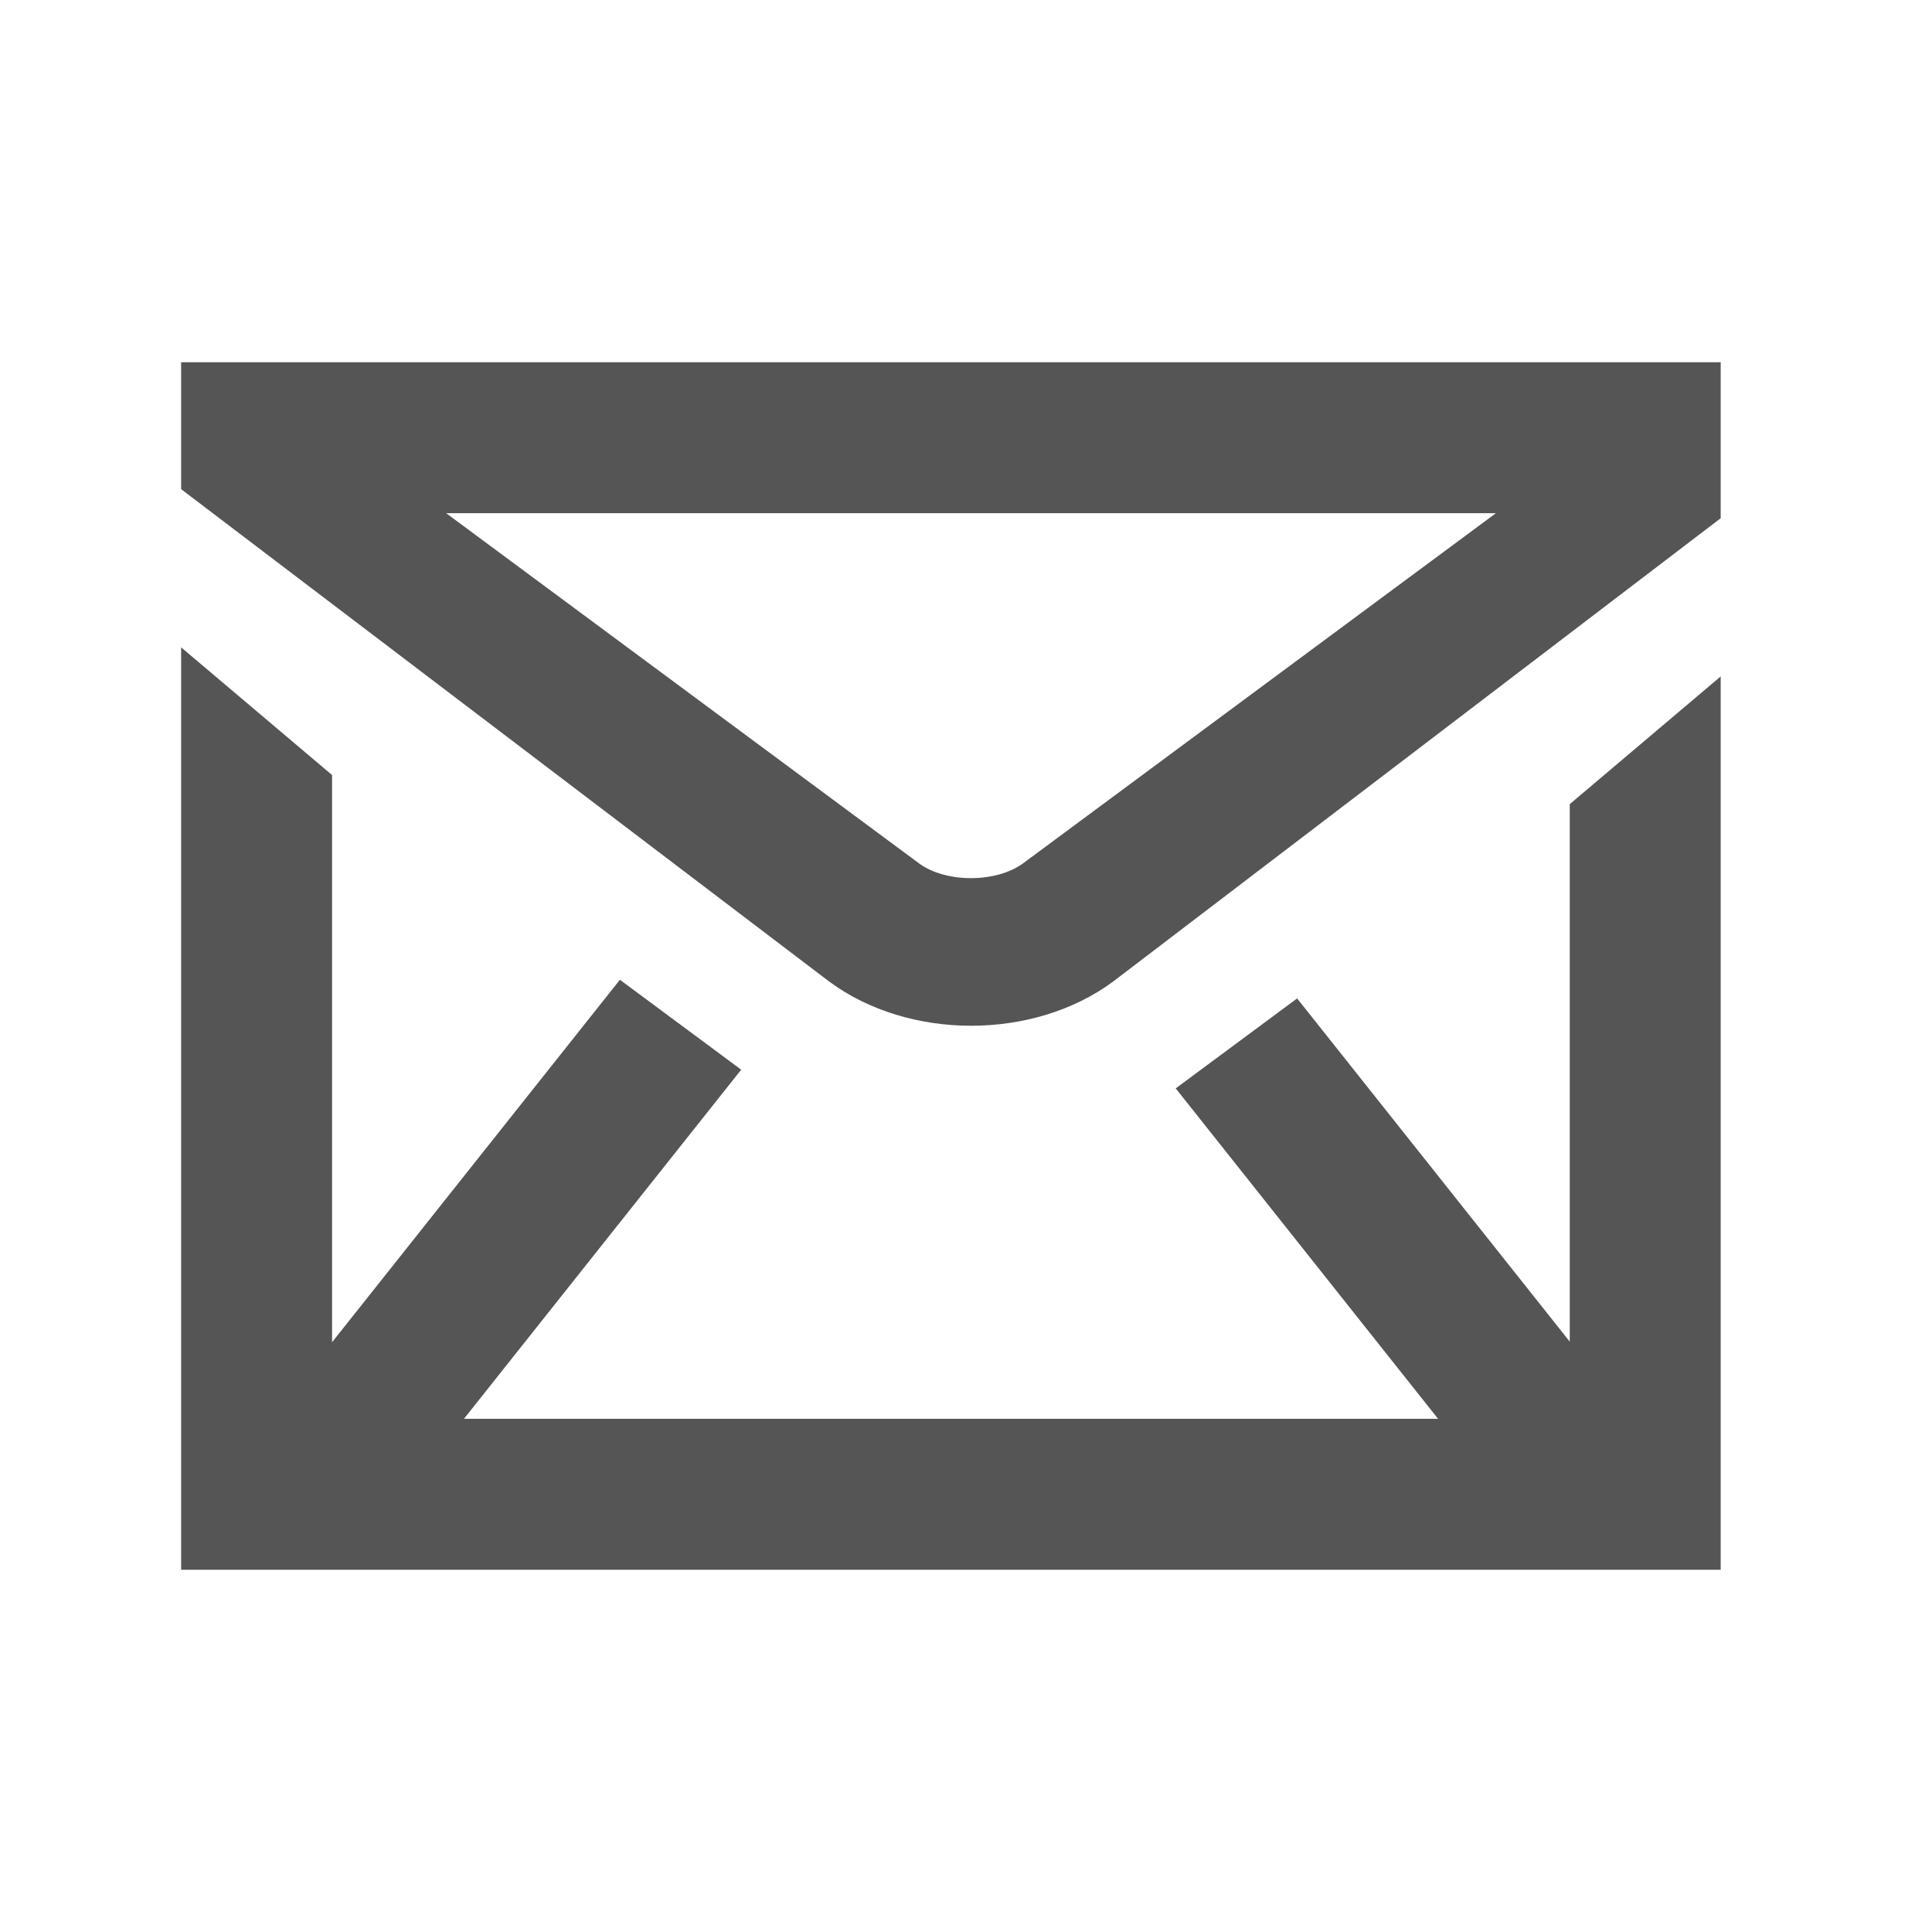 <?xml version="1.0" encoding="utf-8"?>
<!-- Generator: Adobe Illustrator 19.1.0, SVG Export Plug-In . SVG Version: 6.00 Build 0)  -->
<svg version="1.2" baseProfile="tiny" xmlns="http://www.w3.org/2000/svg" xmlns:xlink="http://www.w3.org/1999/xlink" x="0px"
	 y="0px" width="64px" height="64px" viewBox="0 0 64 64" xml:space="preserve">
<g id="_x36_4px_boxes">
	<rect fill="none" width="64" height="64"/>
</g>
<g id="Production">
	<g>
		<path fill="#555555" d="M52,44.443l-9.031-11.369l-4.022,2.98L47.638,47H15.369l9.184-11.565l-4.018-2.979L11,44.463
			V25.674l-5-4.23V52h51V22.407l-5,4.231V44.443z M6,12v4.204l21.468,16.311c2.637,1.952,6.767,1.953,9.406-0
			L57,17.167V12H6z M33.895,28.596c-0.889,0.657-2.567,0.659-3.454,0.002L14.78,17h34.774L33.895,28.596z"/>
	</g>
</g>
</svg>
